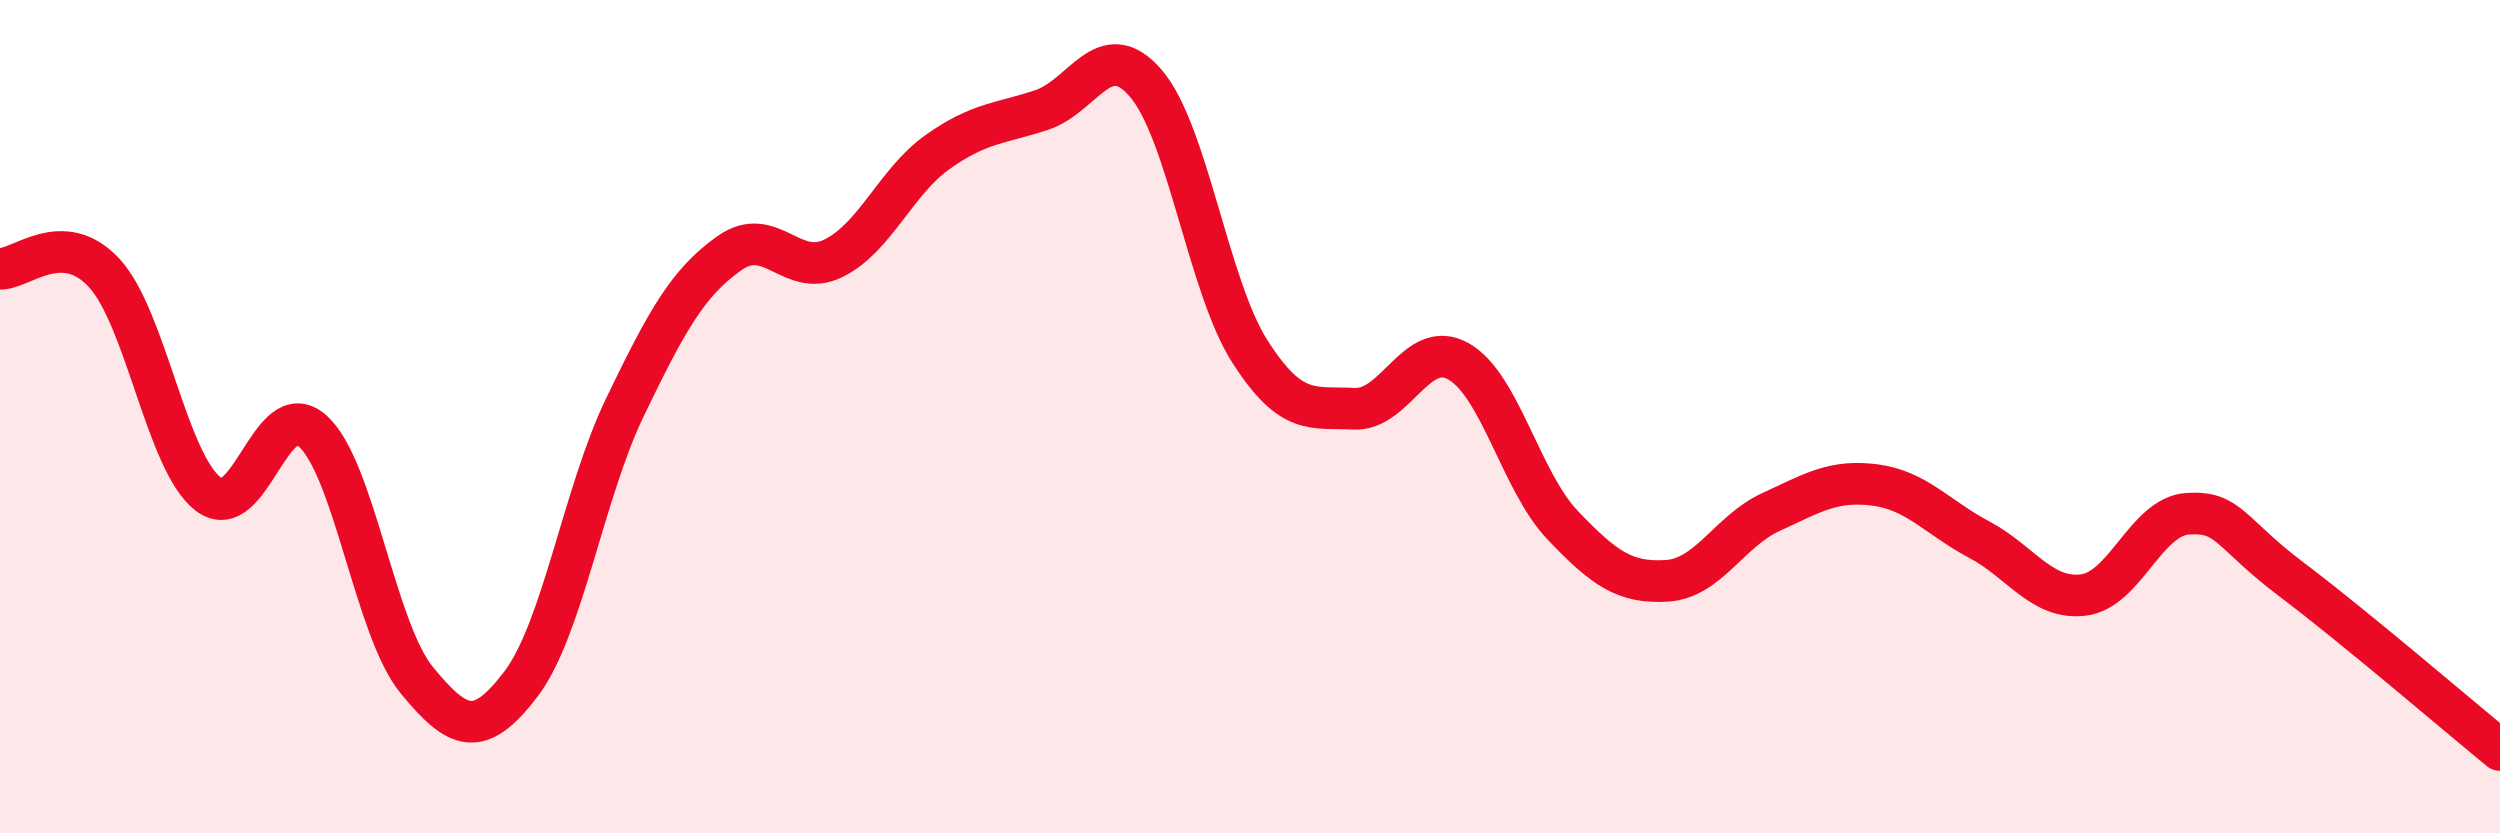 
    <svg width="60" height="20" viewBox="0 0 60 20" xmlns="http://www.w3.org/2000/svg">
      <path
        d="M 0,6.45 C 0.5,6.47 1.5,5.47 2.5,6.55 C 3.5,7.63 4,11.1 5,11.86 C 6,12.62 6.5,9.45 7.5,10.34 C 8.5,11.23 9,15.1 10,16.32 C 11,17.54 11.5,17.73 12.5,16.42 C 13.5,15.11 14,11.84 15,9.77 C 16,7.7 16.5,6.79 17.5,6.08 C 18.5,5.37 19,6.69 20,6.2 C 21,5.71 21.5,4.36 22.5,3.65 C 23.5,2.94 24,2.97 25,2.64 C 26,2.31 26.5,0.84 27.5,2 C 28.5,3.16 29,6.88 30,8.44 C 31,10 31.5,9.76 32.5,9.81 C 33.5,9.86 34,8.11 35,8.67 C 36,9.23 36.5,11.55 37.5,12.6 C 38.5,13.65 39,14 40,13.94 C 41,13.88 41.5,12.75 42.5,12.29 C 43.5,11.83 44,11.51 45,11.64 C 46,11.77 46.5,12.42 47.5,12.95 C 48.5,13.48 49,14.4 50,14.28 C 51,14.16 51.5,12.4 52.5,12.33 C 53.5,12.26 53.5,12.78 55,13.91 C 56.5,15.04 59,17.18 60,18L60 20L0 20Z"
        fill="#EB0A25"
        opacity="0.1"
        stroke-linecap="round"
        stroke-linejoin="round"
      />
      <path
        d="M 0,6.45 C 0.5,6.47 1.5,5.47 2.5,6.55 C 3.5,7.63 4,11.1 5,11.86 C 6,12.62 6.5,9.45 7.5,10.34 C 8.5,11.23 9,15.1 10,16.32 C 11,17.54 11.5,17.73 12.5,16.42 C 13.5,15.11 14,11.84 15,9.77 C 16,7.7 16.5,6.79 17.5,6.08 C 18.5,5.37 19,6.69 20,6.2 C 21,5.71 21.5,4.36 22.5,3.65 C 23.5,2.94 24,2.97 25,2.64 C 26,2.31 26.5,0.84 27.5,2 C 28.5,3.16 29,6.88 30,8.44 C 31,10 31.5,9.76 32.5,9.81 C 33.5,9.86 34,8.11 35,8.67 C 36,9.23 36.5,11.55 37.5,12.6 C 38.5,13.65 39,14 40,13.94 C 41,13.88 41.5,12.75 42.5,12.29 C 43.5,11.83 44,11.51 45,11.64 C 46,11.77 46.5,12.42 47.5,12.95 C 48.5,13.48 49,14.4 50,14.28 C 51,14.16 51.5,12.4 52.5,12.33 C 53.5,12.26 53.5,12.78 55,13.91 C 56.5,15.04 59,17.18 60,18"
        stroke="#EB0A25"
        stroke-width="1"
        fill="none"
        stroke-linecap="round"
        stroke-linejoin="round"
      />
    </svg>
  